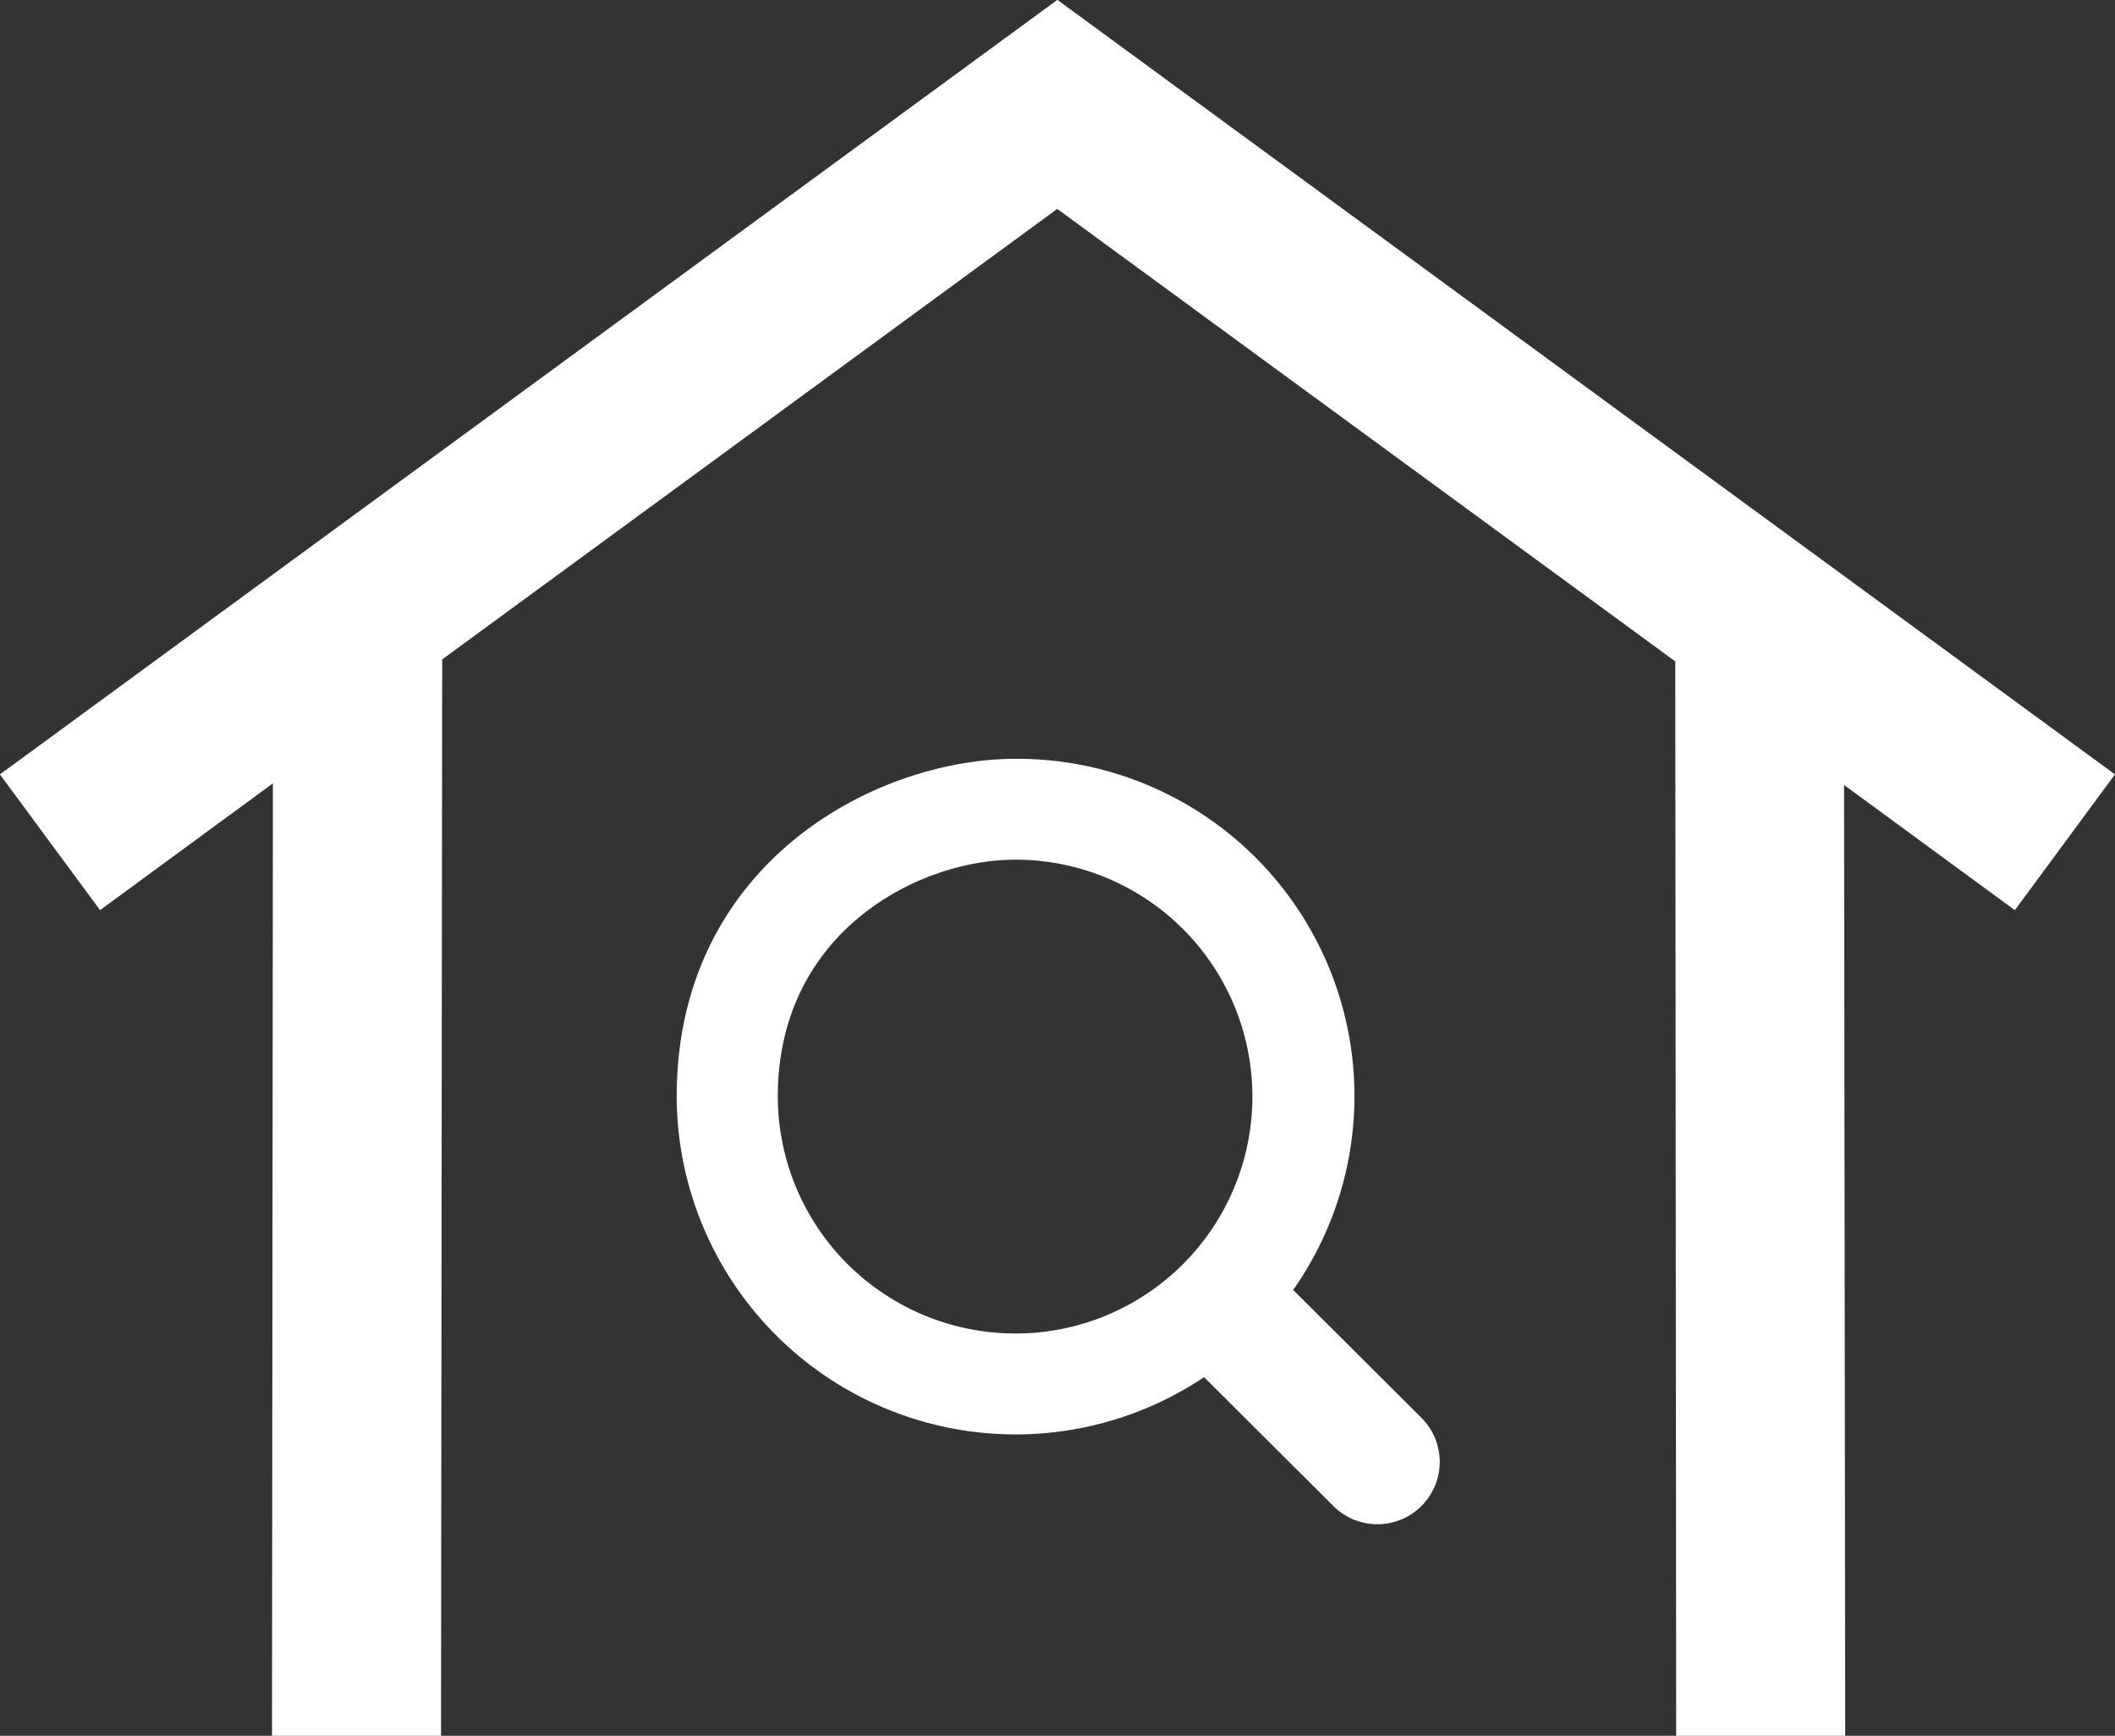 <svg xmlns="http://www.w3.org/2000/svg" width="90.093" height="73.939" viewBox="0 0 90.093 73.939">
  <rect x="0" y="0" width="90.093" height="73.939" fill="#333333" stroke="none"/>
<defs>
    <style>
      .cls-1 {
        fill: #fff;
        fill-rule: evenodd;
      }
    </style>
  </defs>
  <path id="Icon" class="cls-1" d="M789.564,960.9l-0.04,40.578h7.2l0.05-45.858,26.2-19.19L849.3,955.705l0.039,45.775h7.2l-0.049-40.512,7.275,5.333,4.265-5.783-45.051-32.993-45.044,32.993L782.2,966.3Zm48.86,26.963-5.4-5.384A14.368,14.368,0,0,0,821.2,959.854c-5.994,0-14.437,4.464-14.437,14.39a14.437,14.437,0,0,0,22.466,11.95l5.439,5.42A2.655,2.655,0,1,0,838.424,987.865Zm-17.23-3.53a10.12,10.12,0,0,1-10.125-10.091c0-6.96,5.921-10.092,10.125-10.092A10.092,10.092,0,1,1,821.194,984.335Z" transform="translate(-777.938 -927.531)"/>
</svg>
